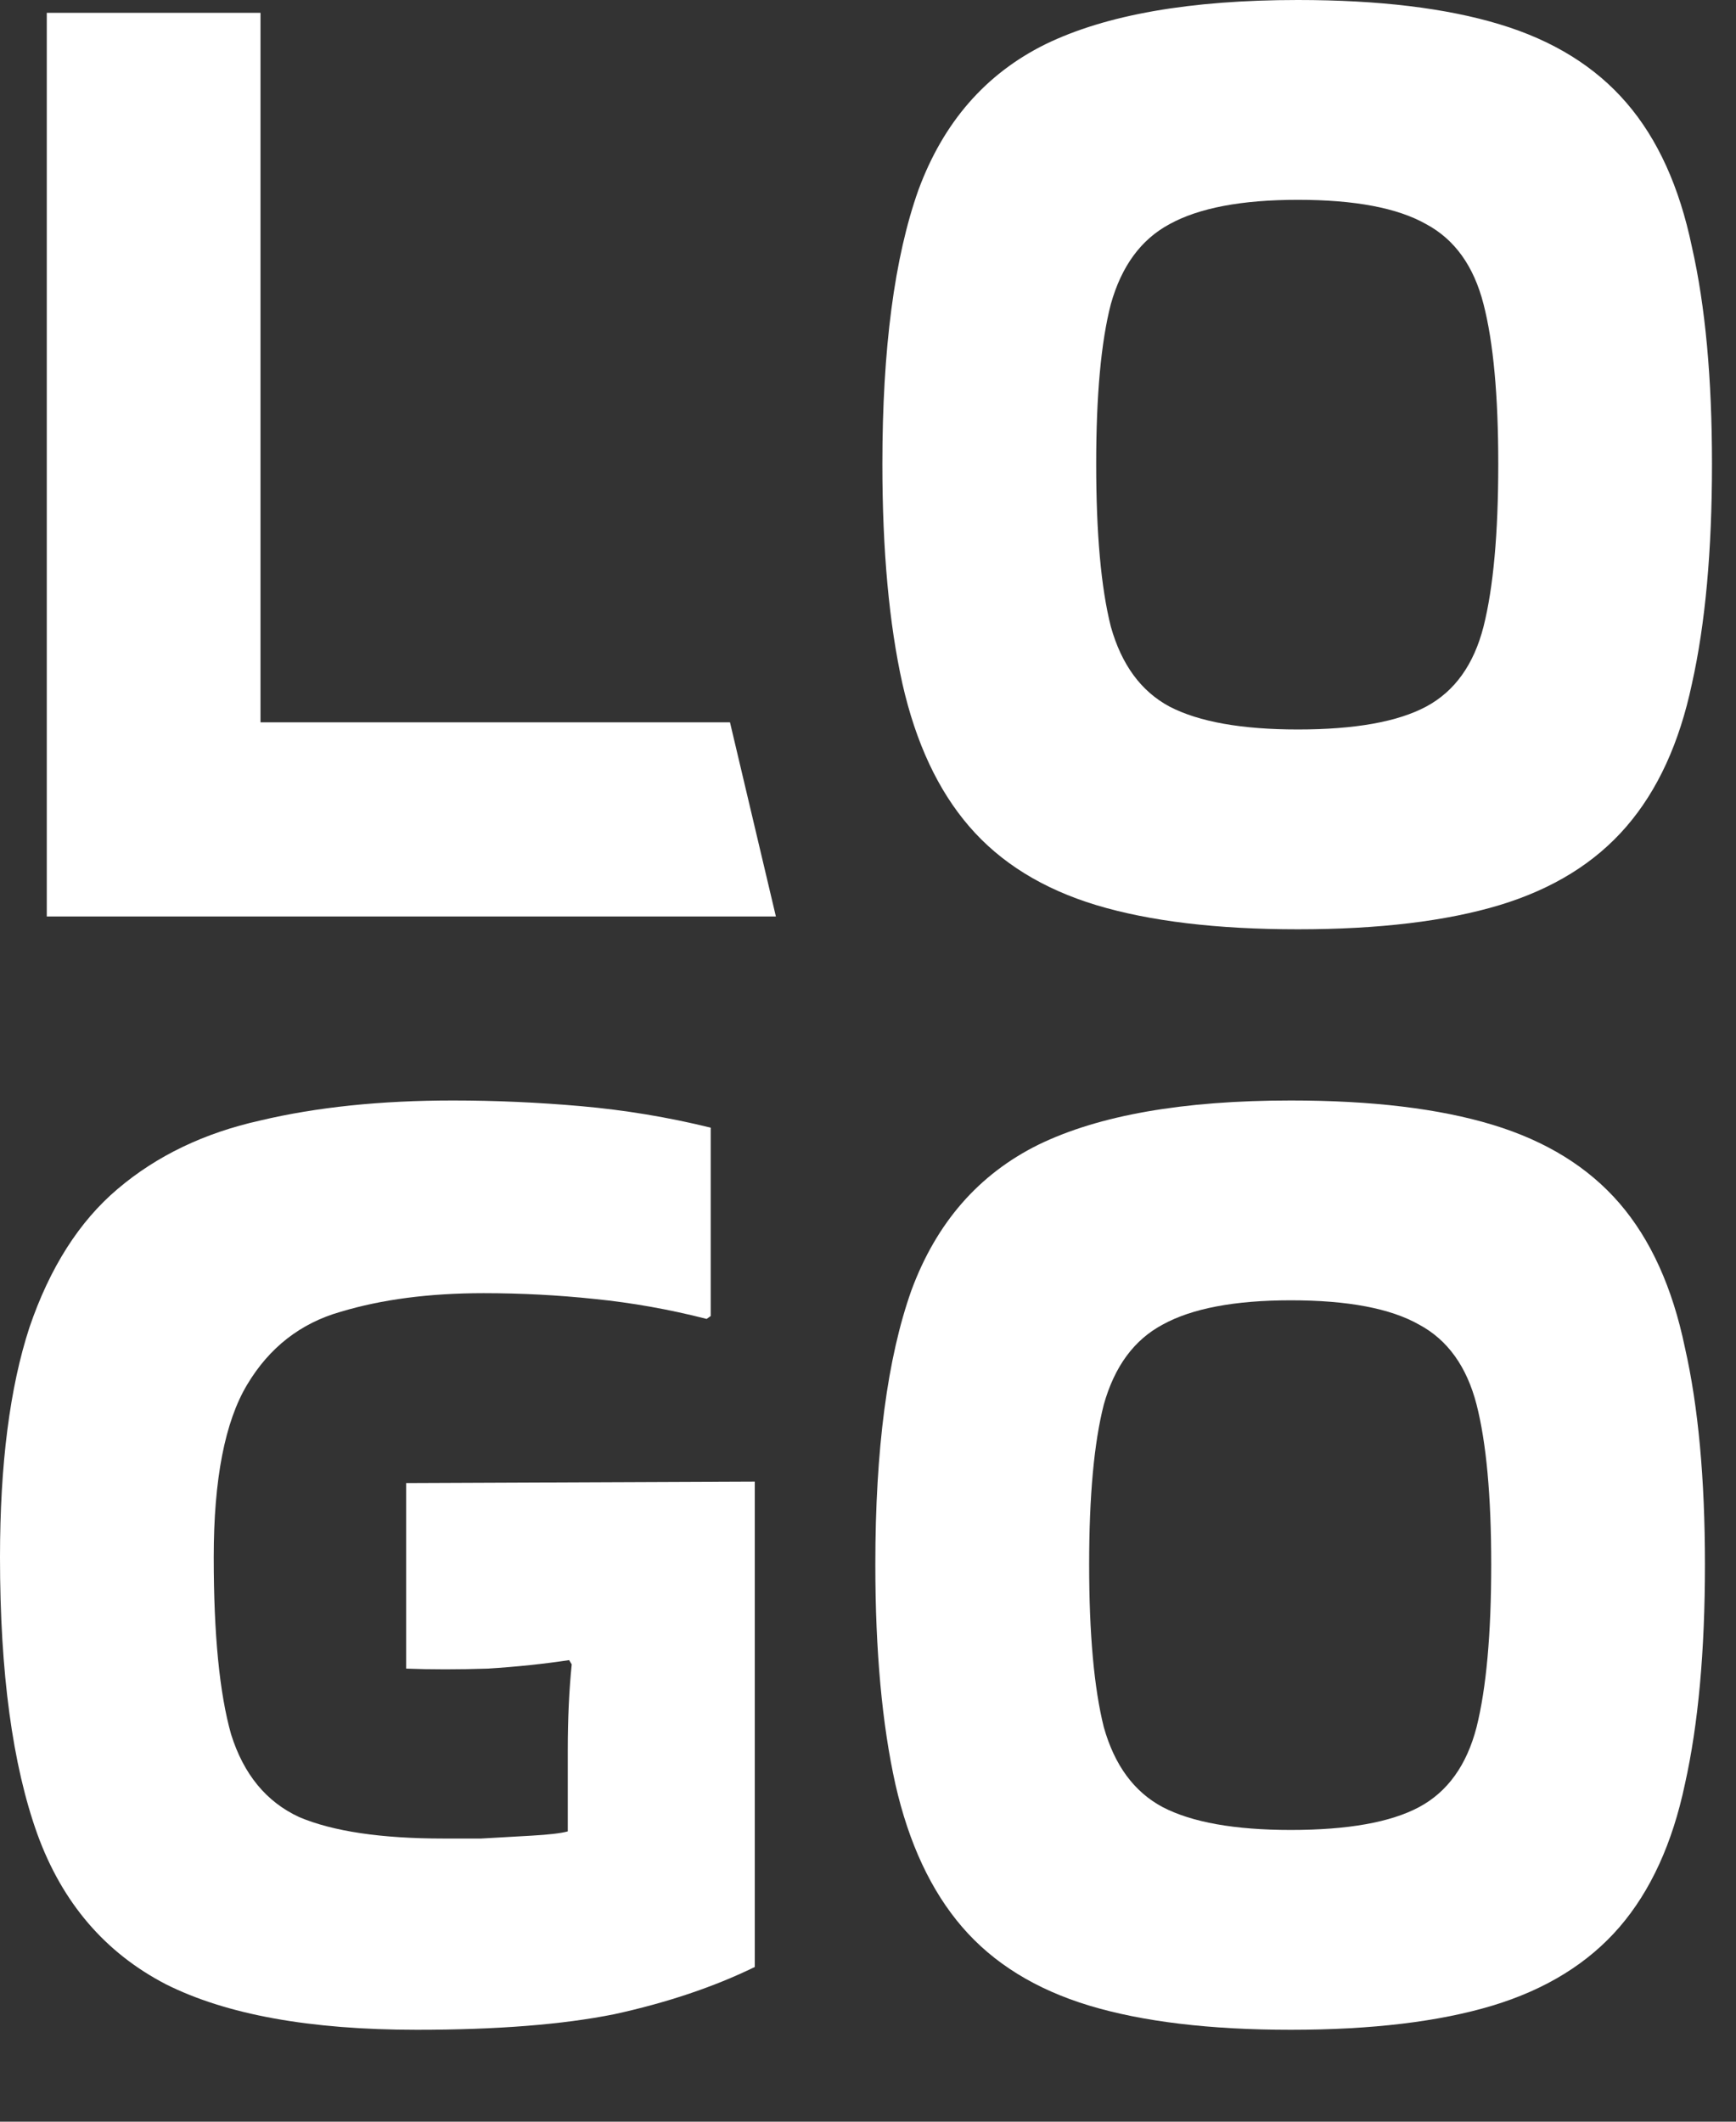 <?xml version="1.0" encoding="utf-8"?>
<svg xmlns="http://www.w3.org/2000/svg" fill="none" height="100%" overflow="visible" preserveAspectRatio="none" style="display: block;" viewBox="0 0 18 22" width="100%">
<rect x="0" y="0" width="18" height="22" fill="#333333" stroke="none"/>
<g id="LOGO">
<path d="M7.569 7.49L8.045 9.503H0.485V0.133H2.701V7.49H7.569Z" fill="white"/>
<path d="M9.149 4.811C9.149 3.617 9.274 2.669 9.523 1.969C9.782 1.268 10.22 0.765 10.839 0.459C11.467 0.153 12.34 0 13.457 0C14.297 0 14.995 0.084 15.549 0.252C16.103 0.419 16.541 0.691 16.864 1.066C17.188 1.441 17.414 1.939 17.543 2.561C17.682 3.173 17.751 3.923 17.751 4.811C17.751 5.709 17.682 6.469 17.543 7.09C17.414 7.702 17.188 8.195 16.864 8.57C16.541 8.945 16.103 9.217 15.549 9.385C14.995 9.552 14.297 9.636 13.457 9.636C12.617 9.636 11.92 9.552 11.366 9.385C10.812 9.217 10.373 8.945 10.05 8.57C9.726 8.195 9.496 7.702 9.357 7.09C9.219 6.469 9.149 5.709 9.149 4.811ZM13.457 7.564C14.048 7.564 14.491 7.485 14.787 7.327C15.082 7.169 15.281 6.893 15.382 6.498C15.484 6.094 15.535 5.531 15.535 4.811C15.535 4.1 15.484 3.548 15.382 3.153C15.281 2.758 15.082 2.482 14.787 2.324C14.491 2.156 14.048 2.072 13.457 2.072C12.875 2.072 12.432 2.156 12.127 2.324C11.832 2.482 11.629 2.758 11.518 3.153C11.416 3.548 11.366 4.1 11.366 4.811C11.366 5.531 11.416 6.094 11.518 6.498C11.629 6.893 11.832 7.169 12.127 7.327C12.432 7.485 12.875 7.564 13.457 7.564Z" fill="white"/>
<path d="M5.887 18.146C5.887 17.82 5.901 17.524 5.928 17.258L5.901 17.214C5.642 17.253 5.361 17.283 5.056 17.302C4.751 17.312 4.469 17.312 4.211 17.302V15.378L7.826 15.363V20.396C7.401 20.603 6.916 20.766 6.372 20.885C5.836 20.993 5.153 21.047 4.322 21.047C3.214 21.047 2.346 20.89 1.718 20.574C1.09 20.248 0.646 19.73 0.388 19.02C0.129 18.299 0 17.342 0 16.148C0 15.181 0.102 14.386 0.305 13.765C0.517 13.143 0.822 12.665 1.219 12.329C1.625 11.984 2.119 11.747 2.701 11.618C3.283 11.48 3.948 11.411 4.696 11.411C5.139 11.411 5.582 11.431 6.025 11.47C6.478 11.51 6.926 11.584 7.369 11.693V13.646L7.327 13.676C6.94 13.577 6.552 13.508 6.164 13.469C5.785 13.429 5.402 13.409 5.014 13.409C4.451 13.409 3.957 13.474 3.532 13.602C3.117 13.72 2.793 13.972 2.563 14.357C2.332 14.742 2.216 15.339 2.216 16.148C2.216 16.947 2.276 17.559 2.396 17.983C2.526 18.398 2.761 18.684 3.103 18.842C3.454 18.99 3.952 19.064 4.599 19.064C4.682 19.064 4.811 19.064 4.987 19.064C5.162 19.054 5.337 19.044 5.513 19.034C5.688 19.024 5.813 19.01 5.887 18.99V18.146Z" fill="white"/>
<path d="M9.076 16.222C9.076 15.028 9.201 14.081 9.45 13.38C9.709 12.679 10.148 12.176 10.766 11.87C11.394 11.564 12.267 11.411 13.384 11.411C14.225 11.411 14.922 11.495 15.476 11.663C16.03 11.831 16.468 12.102 16.792 12.477C17.115 12.852 17.341 13.35 17.47 13.972C17.609 14.584 17.678 15.334 17.678 16.222C17.678 17.12 17.609 17.88 17.47 18.501C17.341 19.113 17.115 19.607 16.792 19.982C16.468 20.357 16.03 20.628 15.476 20.796C14.922 20.963 14.225 21.047 13.384 21.047C12.544 21.047 11.847 20.963 11.293 20.796C10.739 20.628 10.3 20.357 9.977 19.982C9.654 19.607 9.423 19.113 9.284 18.501C9.146 17.88 9.076 17.12 9.076 16.222ZM13.384 18.975C13.975 18.975 14.418 18.896 14.714 18.738C15.009 18.58 15.208 18.304 15.31 17.909C15.411 17.505 15.462 16.942 15.462 16.222C15.462 15.511 15.411 14.959 15.31 14.564C15.208 14.169 15.009 13.893 14.714 13.735C14.418 13.567 13.975 13.483 13.384 13.483C12.803 13.483 12.359 13.567 12.055 13.735C11.759 13.893 11.556 14.169 11.445 14.564C11.344 14.959 11.293 15.511 11.293 16.222C11.293 16.942 11.344 17.505 11.445 17.909C11.556 18.304 11.759 18.58 12.055 18.738C12.359 18.896 12.803 18.975 13.384 18.975Z" fill="white"/>
</g>
</svg>